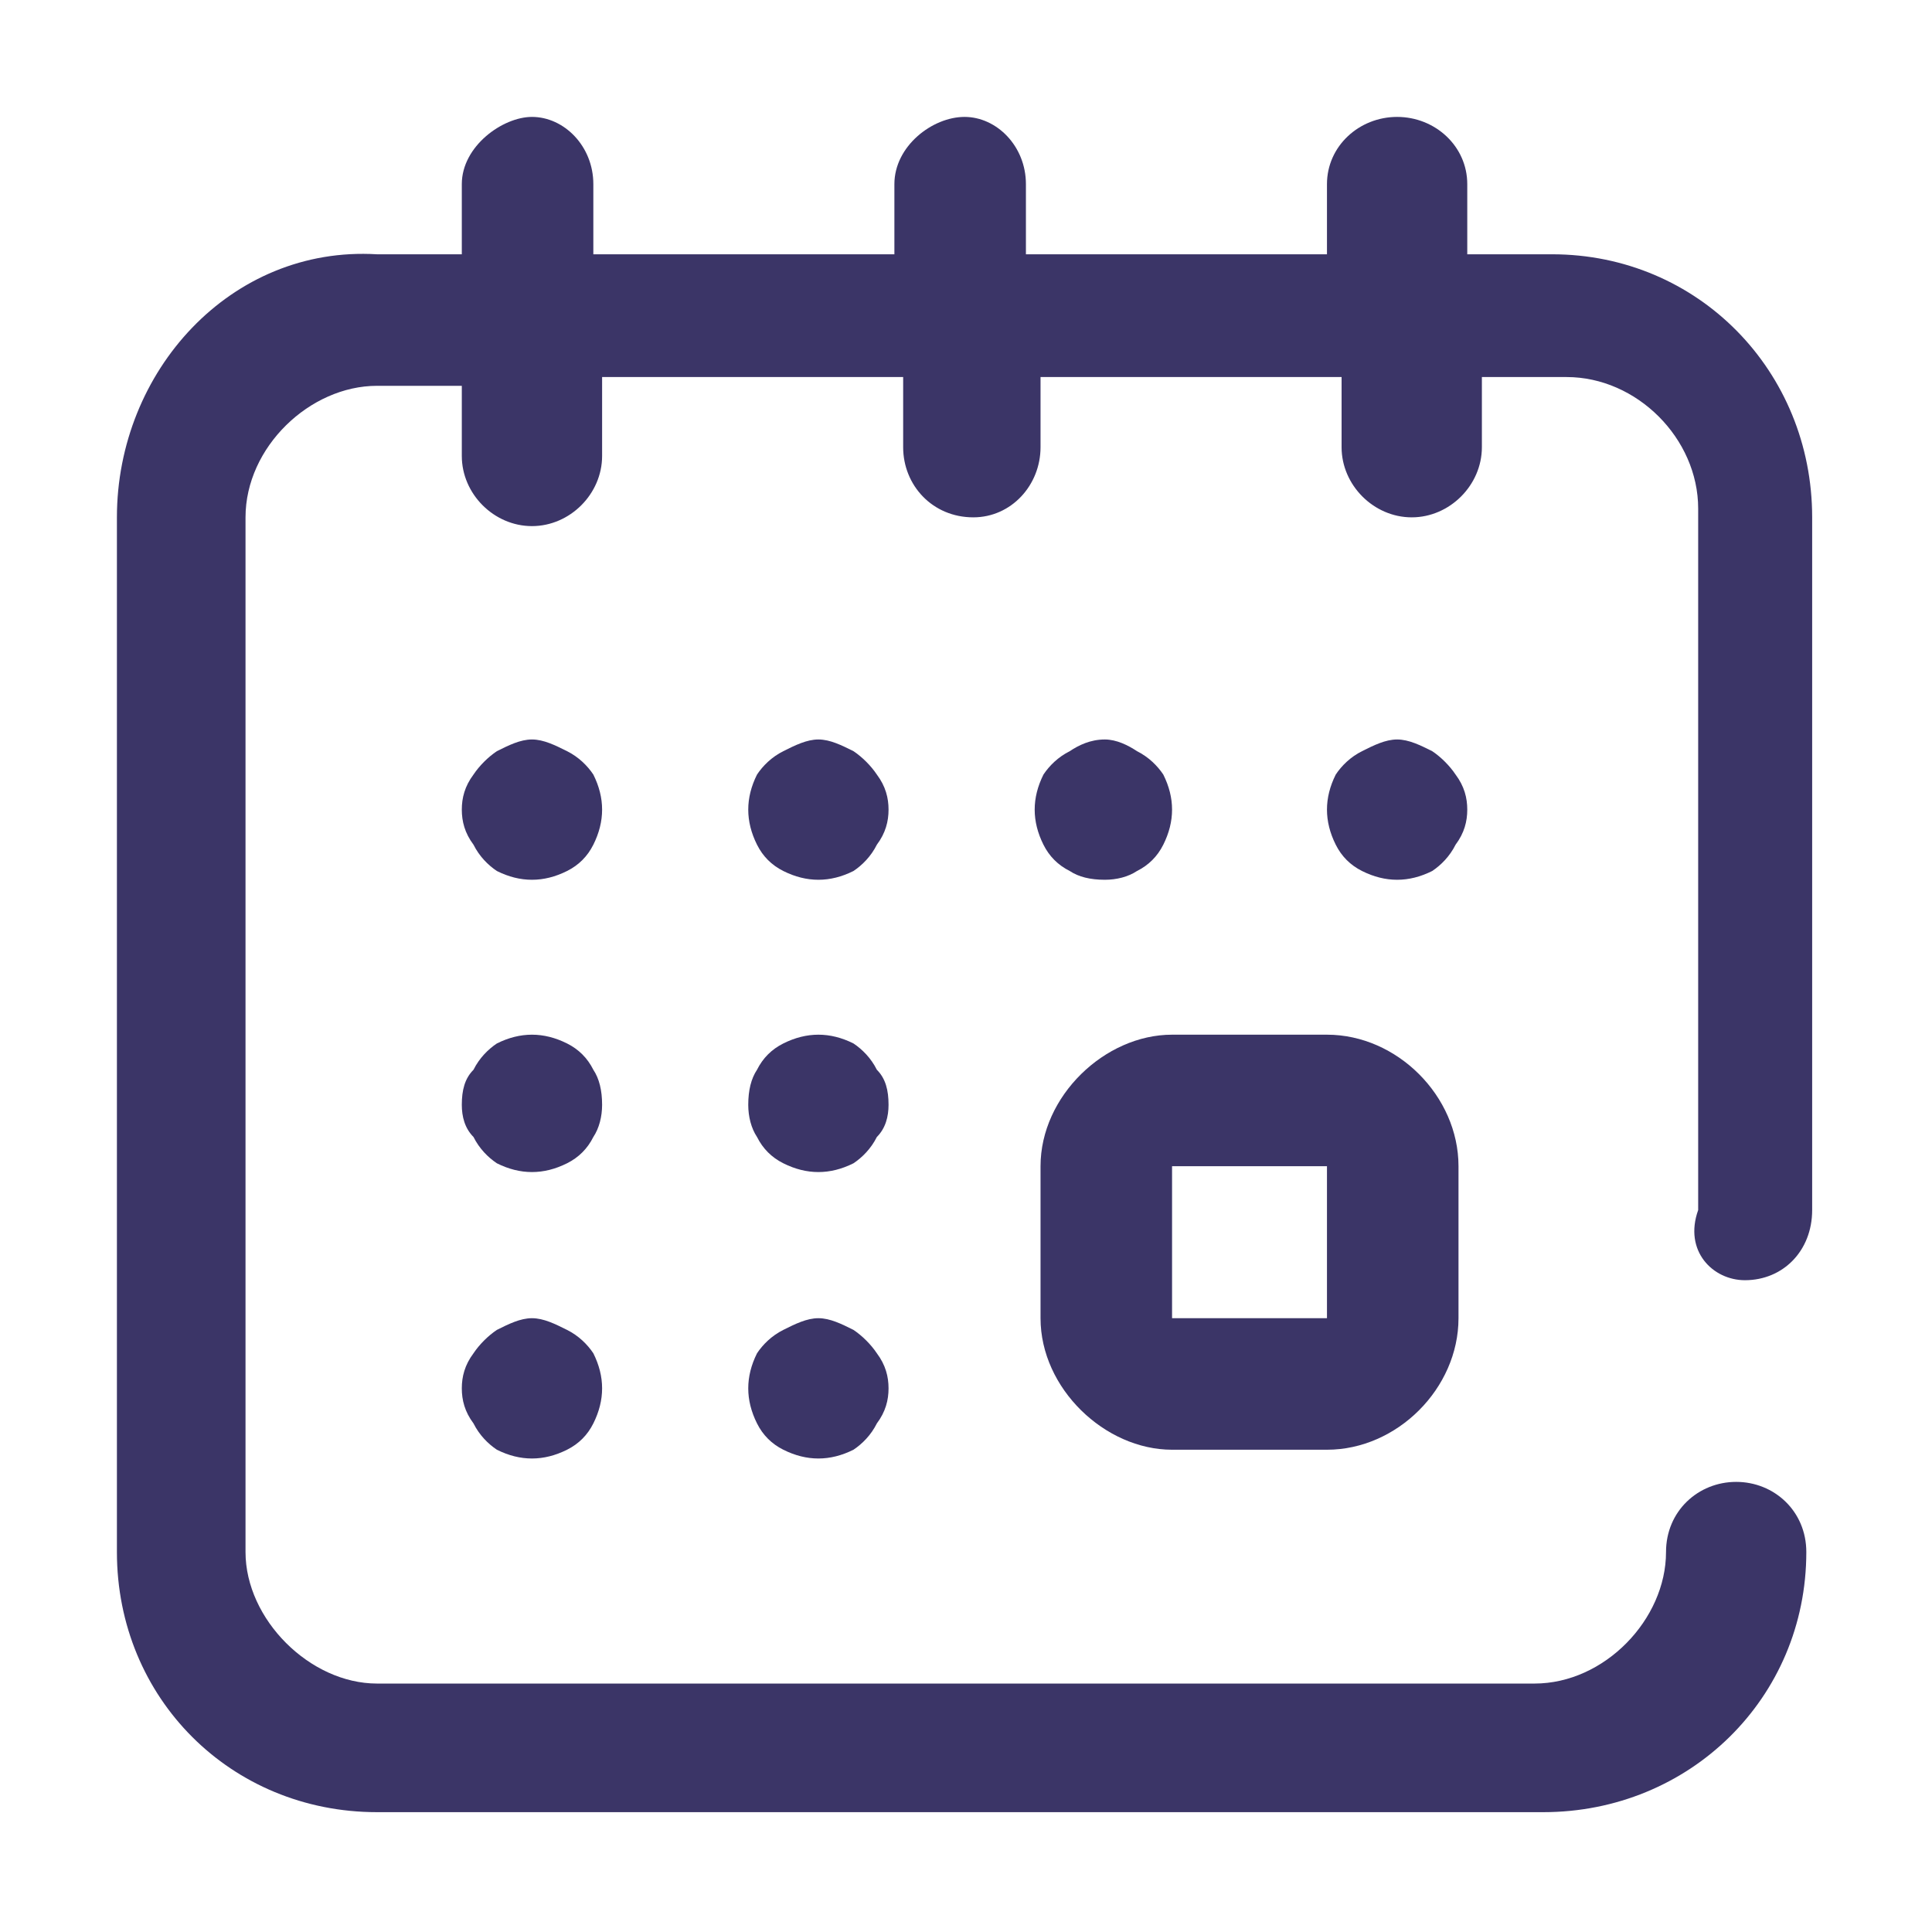 <?xml version="1.0" encoding="UTF-8"?>
<!DOCTYPE svg PUBLIC "-//W3C//DTD SVG 1.1//EN" "http://www.w3.org/Graphics/SVG/1.1/DTD/svg11.dtd">
<svg version="1.2" width="6.61mm" height="6.61mm" viewBox="0 0 661 661" preserveAspectRatio="xMidYMid" fill-rule="evenodd" stroke-width="28.222" stroke-linejoin="round" xmlns="http://www.w3.org/2000/svg" xmlns:ooo="http://xml.openoffice.org/svg/export" xmlns:xlink="http://www.w3.org/1999/xlink" xmlns:presentation="http://sun.com/xmlns/staroffice/presentation" xmlns:smil="http://www.w3.org/2001/SMIL20/" xmlns:anim="urn:oasis:names:tc:opendocument:xmlns:animation:1.0" xml:space="preserve">
 <defs class="ClipPathGroup">
  <clipPath id="presentation_clip_path" clipPathUnits="userSpaceOnUse">
   <rect x="0" y="0" width="661" height="661"/>
  </clipPath>
  <clipPath id="presentation_clip_path_shrink" clipPathUnits="userSpaceOnUse">
   <rect x="0" y="0" width="660" height="660"/>
  </clipPath>
 </defs>
 <defs class="TextShapeIndex">
  <g ooo:slide="id1" ooo:id-list="id3"/>
 </defs>
 <defs class="EmbeddedBulletChars">
  <g id="bullet-char-template-57356" transform="scale(0,-0)">
   <path d="M 580,1141 L 1163,571 580,0 -4,571 580,1141 Z"/>
  </g>
  <g id="bullet-char-template-57354" transform="scale(0,-0)">
   <path d="M 8,1128 L 1137,1128 1137,0 8,0 8,1128 Z"/>
  </g>
  <g id="bullet-char-template-10146" transform="scale(0,-0)">
   <path d="M 174,0 L 602,739 174,1481 1456,739 174,0 Z M 1358,739 L 309,1346 659,739 1358,739 Z"/>
  </g>
  <g id="bullet-char-template-10132" transform="scale(0,-0)">
   <path d="M 2015,739 L 1276,0 717,0 1260,543 174,543 174,936 1260,936 717,1481 1274,1481 2015,739 Z"/>
  </g>
  <g id="bullet-char-template-10007" transform="scale(0,-0)">
   <path d="M 0,-2 C -7,14 -16,27 -25,37 L 356,567 C 262,823 215,952 215,954 215,979 228,992 255,992 264,992 276,990 289,987 310,991 331,999 354,1012 L 381,999 492,748 772,1049 836,1024 860,1049 C 881,1039 901,1025 922,1006 886,937 835,863 770,784 769,783 710,716 594,584 L 774,223 C 774,196 753,168 711,139 L 727,119 C 717,90 699,76 672,76 641,76 570,178 457,381 L 164,-76 C 142,-110 111,-127 72,-127 30,-127 9,-110 8,-76 1,-67 -2,-52 -2,-32 -2,-23 -1,-13 0,-2 Z"/>
  </g>
  <g id="bullet-char-template-10004" transform="scale(0,-0)">
   <path d="M 285,-33 C 182,-33 111,30 74,156 52,228 41,333 41,471 41,549 55,616 82,672 116,743 169,778 240,778 293,778 328,747 346,684 L 369,508 C 377,444 397,411 428,410 L 1163,1116 C 1174,1127 1196,1133 1229,1133 1271,1133 1292,1118 1292,1087 L 1292,965 C 1292,929 1282,901 1262,881 L 442,47 C 390,-6 338,-33 285,-33 Z"/>
  </g>
  <g id="bullet-char-template-9679" transform="scale(0,-0)">
   <path d="M 813,0 C 632,0 489,54 383,161 276,268 223,411 223,592 223,773 276,916 383,1023 489,1130 632,1184 813,1184 992,1184 1136,1130 1245,1023 1353,916 1407,772 1407,592 1407,412 1353,268 1245,161 1136,54 992,0 813,0 Z"/>
  </g>
  <g id="bullet-char-template-8226" transform="scale(0,-0)">
   <path d="M 346,457 C 273,457 209,483 155,535 101,586 74,649 74,723 74,796 101,859 155,911 209,963 273,989 346,989 419,989 480,963 531,910 582,859 608,796 608,723 608,648 583,586 532,535 482,483 420,457 346,457 Z"/>
  </g>
  <g id="bullet-char-template-8211" transform="scale(0,-0)">
   <path d="M -4,459 L 1135,459 1135,606 -4,606 -4,459 Z"/>
  </g>
  <g id="bullet-char-template-61548" transform="scale(0,-0)">
   <path d="M 173,740 C 173,903 231,1043 346,1159 462,1274 601,1332 765,1332 928,1332 1067,1274 1183,1159 1299,1043 1357,903 1357,740 1357,577 1299,437 1183,322 1067,206 928,148 765,148 601,148 462,206 346,322 231,437 173,577 173,740 Z"/>
  </g>
 </defs>
 <g>
  <g id="id2" class="Master_Slide">
   <g id="bg-id2" class="Background"/>
   <g id="bo-id2" class="BackgroundObjects"/>
  </g>
 </g>
 <g class="SlideGroup">
  <g>
   <g id="container-id1">
    <g id="id1" class="Slide" clip-path="url(#presentation_clip_path)">
     <g class="Page">
      <g class="Graphic">
       <g id="id3">
        <rect class="BoundingBox" stroke="none" fill="none" x="0" y="0" width="661" height="661"/>
        <path fill="rgb(59,53,103)" stroke="none" d="M 356,451 C 356,475 378,496 401,496 L 454,496 C 478,496 499,475 499,451 L 499,399 C 499,375 478,354 454,354 L 401,354 C 378,354 356,375 356,399 L 356,451 356,451 Z M 401,399 L 454,399 454,451 454,451 401,451 401,399 401,399 Z"/>
        <path fill="rgb(59,53,103)" stroke="none" d="M 502,277 C 502,281 501,285 498,289 496,293 493,296 490,298 486,300 482,301 478,301 474,301 470,300 466,298 462,296 459,293 457,289 455,285 454,281 454,277 454,273 455,269 457,265 459,262 462,259 466,257 470,255 474,253 478,253 482,253 486,255 490,257 493,259 496,262 498,265 501,269 502,273 502,277 L 502,277 Z"/>
        <path fill="rgb(59,53,103)" stroke="none" d="M 401,277 C 401,281 400,285 398,289 396,293 393,296 389,298 386,300 382,301 378,301 373,301 369,300 366,298 362,296 359,293 357,289 355,285 354,281 354,277 354,273 355,269 357,265 359,262 362,259 366,257 369,255 373,253 378,253 382,253 386,255 389,257 393,259 396,262 398,265 400,269 401,273 401,277 L 401,277 Z"/>
        <path fill="rgb(59,53,103)" stroke="none" d="M 597,438 C 610,438 620,428 620,414 L 620,177 C 620,127 581,87 531,87 L 502,87 502,63 C 502,50 491,40 478,40 465,40 454,50 454,63 L 454,87 351,87 351,63 C 351,50 341,40 330,40 319,40 306,50 306,63 L 306,87 203,87 203,63 C 203,50 193,40 182,40 172,40 158,50 158,63 L 158,87 129,87 C 79,84 40,127 40,177 L 40,531 C 40,581 79,620 129,620 L 528,620 C 578,620 618,581 618,531 618,517 607,507 594,507 581,507 570,517 570,531 570,554 549,576 525,576 L 129,576 C 106,576 84,554 84,531 L 84,177 C 84,153 106,132 129,132 L 158,132 158,156 C 158,169 169,180 182,180 195,180 206,169 206,156 L 206,129 309,129 309,153 C 309,166 319,177 333,177 346,177 356,166 356,153 L 356,129 459,129 459,153 C 459,166 470,177 483,177 496,177 507,166 507,153 L 507,129 536,129 C 560,129 581,150 581,174 L 581,414 C 576,428 586,438 597,438 L 597,438 Z"/>
        <path fill="rgb(59,53,103)" stroke="none" d="M 206,475 C 206,479 205,483 203,487 201,491 198,494 194,496 190,498 186,499 182,499 178,499 174,498 170,496 167,494 164,491 162,487 159,483 158,479 158,475 158,471 159,467 162,463 164,460 167,457 170,455 174,453 178,451 182,451 186,451 190,453 194,455 198,457 201,460 203,463 205,467 206,471 206,475 L 206,475 Z"/>
        <path fill="rgb(59,53,103)" stroke="none" d="M 206,277 C 206,281 205,285 203,289 201,293 198,296 194,298 190,300 186,301 182,301 178,301 174,300 170,298 167,296 164,293 162,289 159,285 158,281 158,277 158,273 159,269 162,265 164,262 167,259 170,257 174,255 178,253 182,253 186,253 190,255 194,257 198,259 201,262 203,265 205,269 206,273 206,277 L 206,277 Z"/>
        <path fill="rgb(59,53,103)" stroke="none" d="M 206,378 C 206,382 205,386 203,389 201,393 198,396 194,398 190,400 186,401 182,401 178,401 174,400 170,398 167,396 164,393 162,389 159,386 158,382 158,378 158,373 159,369 162,366 164,362 167,359 170,357 174,355 178,354 182,354 186,354 190,355 194,357 198,359 201,362 203,366 205,369 206,373 206,378 L 206,378 Z"/>
        <path fill="rgb(59,53,103)" stroke="none" d="M 304,378 C 304,382 303,386 300,389 298,393 295,396 292,398 288,400 284,401 280,401 276,401 272,400 268,398 264,396 261,393 259,389 257,386 256,382 256,378 256,373 257,369 259,366 261,362 264,359 268,357 272,355 276,354 280,354 284,354 288,355 292,357 295,359 298,362 300,366 303,369 304,373 304,378 L 304,378 Z"/>
        <path fill="rgb(59,53,103)" stroke="none" d="M 304,277 C 304,281 303,285 300,289 298,293 295,296 292,298 288,300 284,301 280,301 276,301 272,300 268,298 264,296 261,293 259,289 257,285 256,281 256,277 256,273 257,269 259,265 261,262 264,259 268,257 272,255 276,253 280,253 284,253 288,255 292,257 295,259 298,262 300,265 303,269 304,273 304,277 L 304,277 Z"/>
        <path fill="rgb(59,53,103)" stroke="none" d="M 304,475 C 304,479 303,483 300,487 298,491 295,494 292,496 288,498 284,499 280,499 276,499 272,498 268,496 264,494 261,491 259,487 257,483 256,479 256,475 256,471 257,467 259,463 261,460 264,457 268,455 272,453 276,451 280,451 284,451 288,453 292,455 295,457 298,460 300,463 303,467 304,471 304,475 L 304,475 Z"/>
       </g>
      </g>
     </g>
    </g>
   </g>
  </g>
 </g>
</svg>